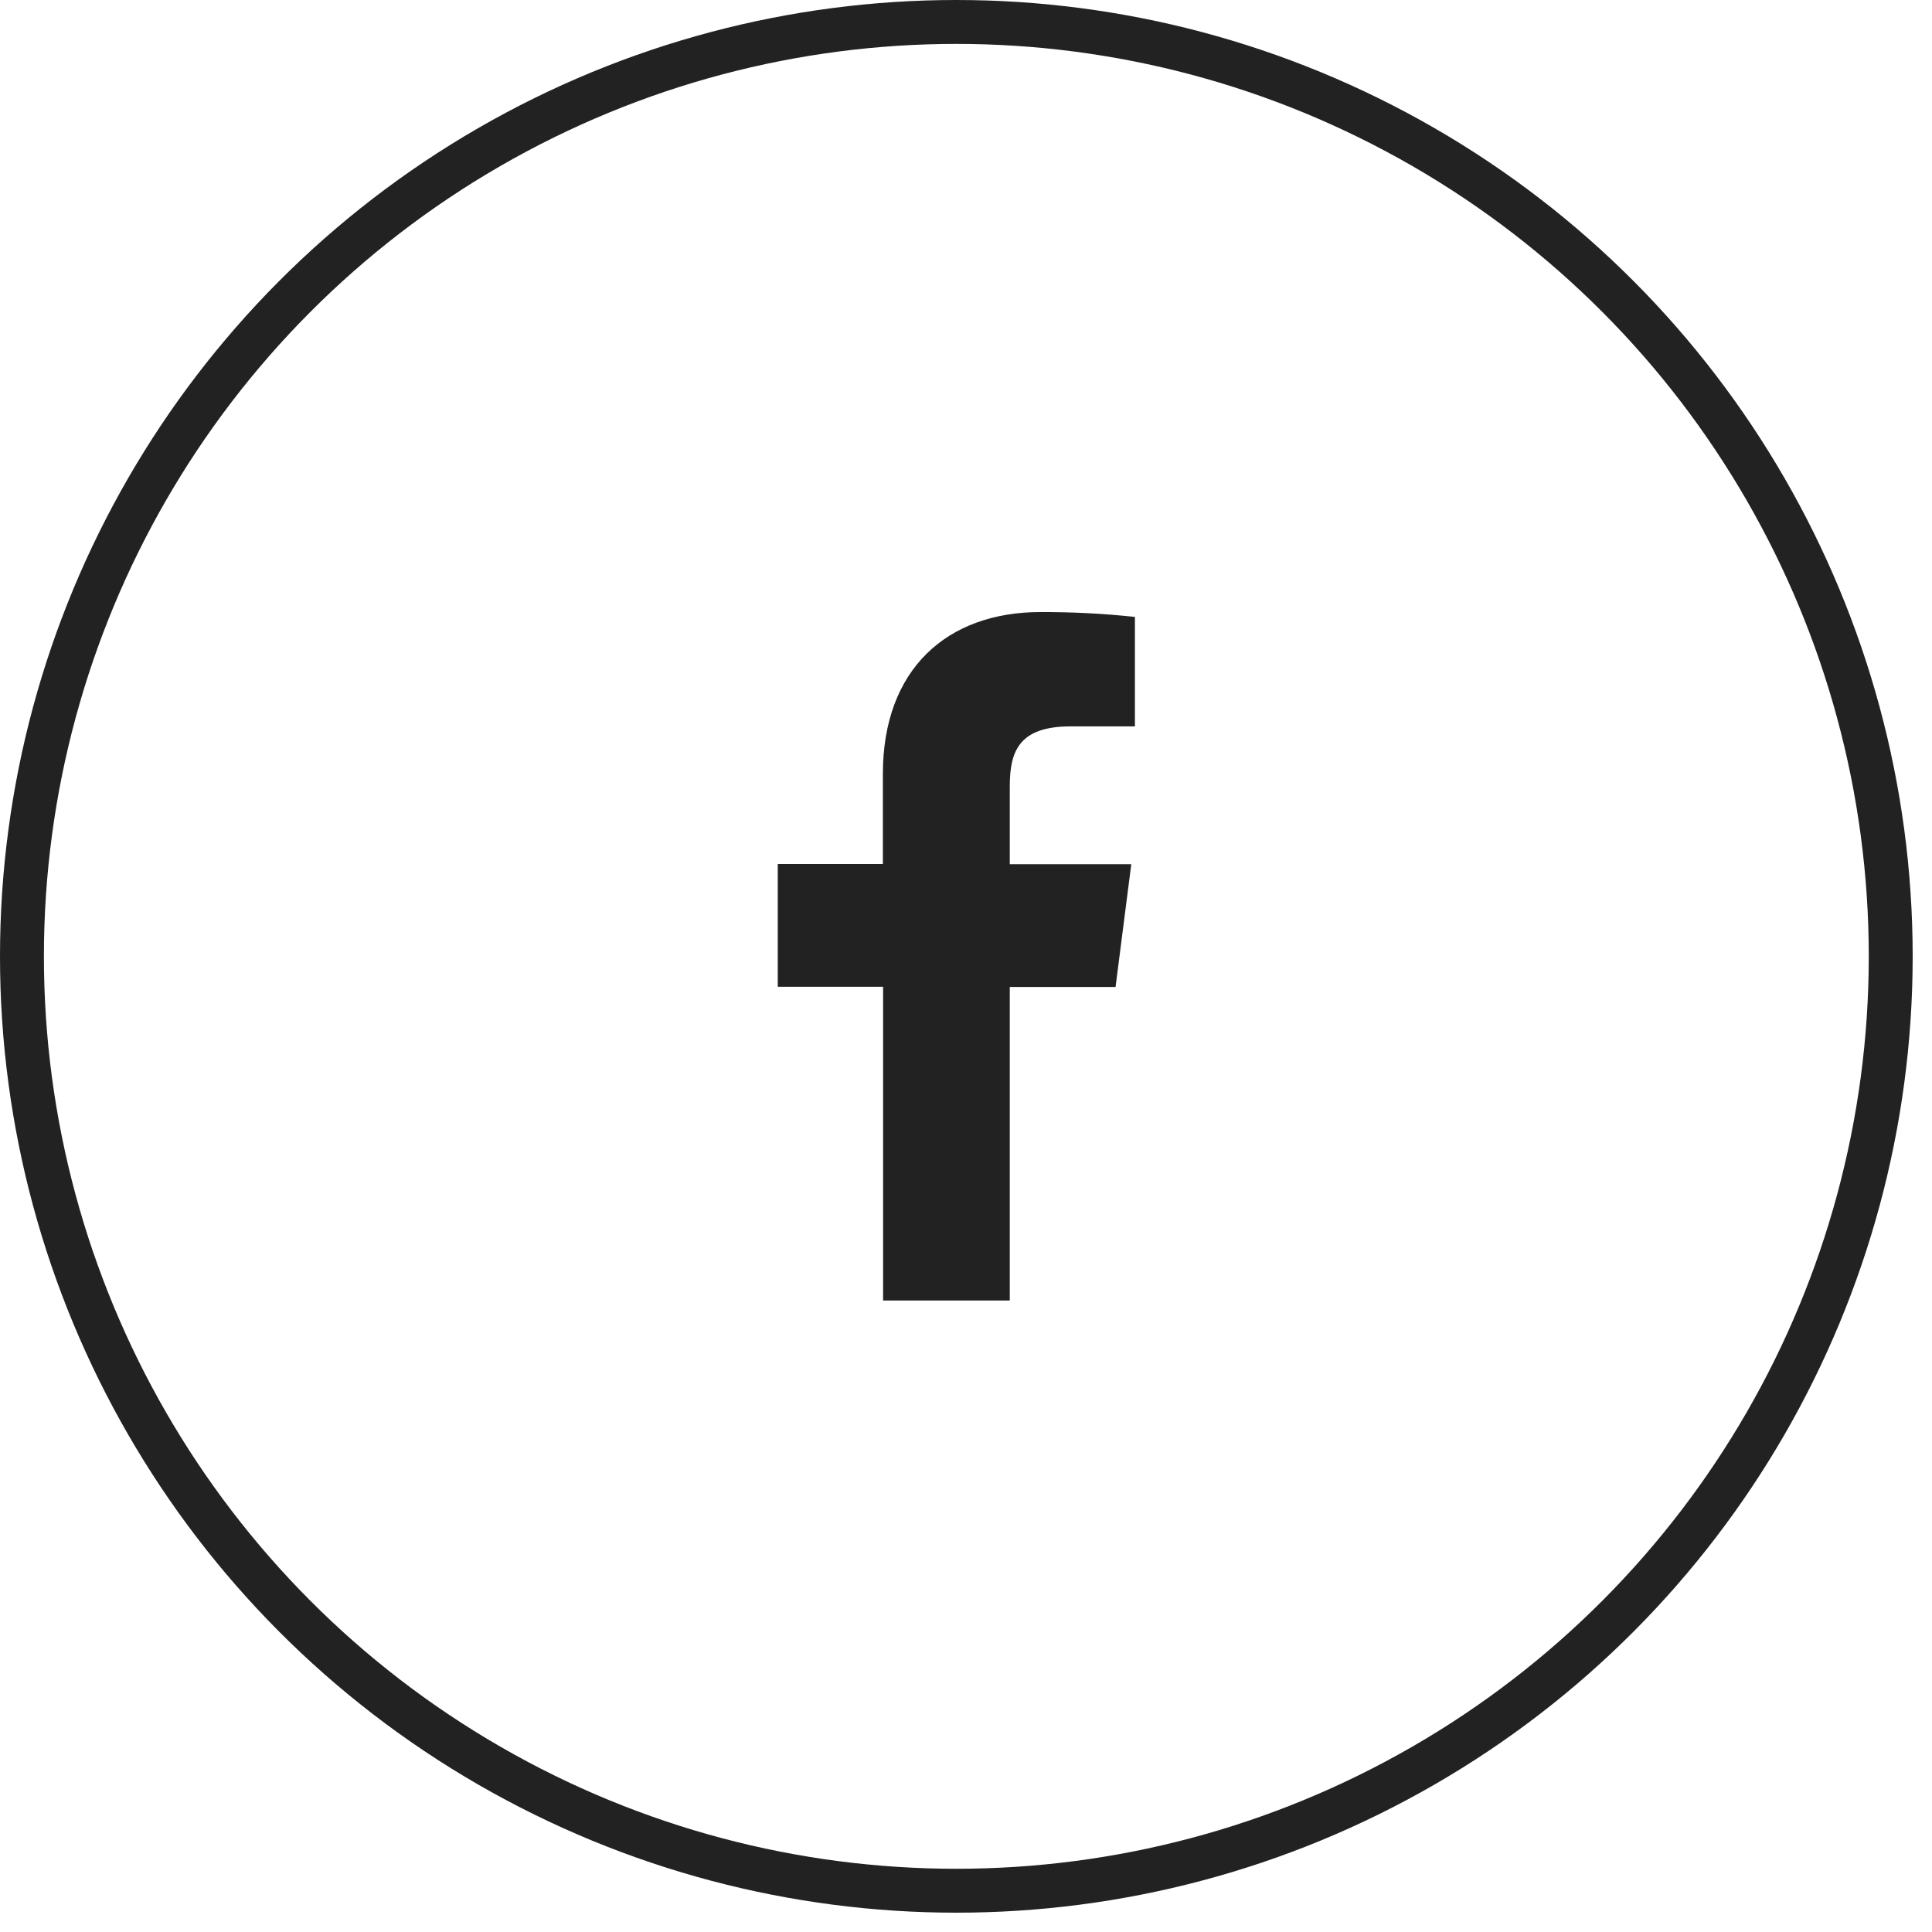 <svg width="44" height="44" viewBox="0 0 44 44" fill="none" xmlns="http://www.w3.org/2000/svg">
<circle cx="21.78" cy="21.78" r="21.28" stroke="#222222"/>
<path d="M22.997 29.619V22.478H25.406L25.764 19.682H22.997V17.902C22.997 17.095 23.222 16.543 24.38 16.543H25.847V14.05C25.133 13.973 24.416 13.937 23.698 13.939C21.569 13.939 20.107 15.239 20.107 17.625V19.677H17.713V22.473H20.112V29.619H22.997Z" fill="#222222"/>
</svg>
